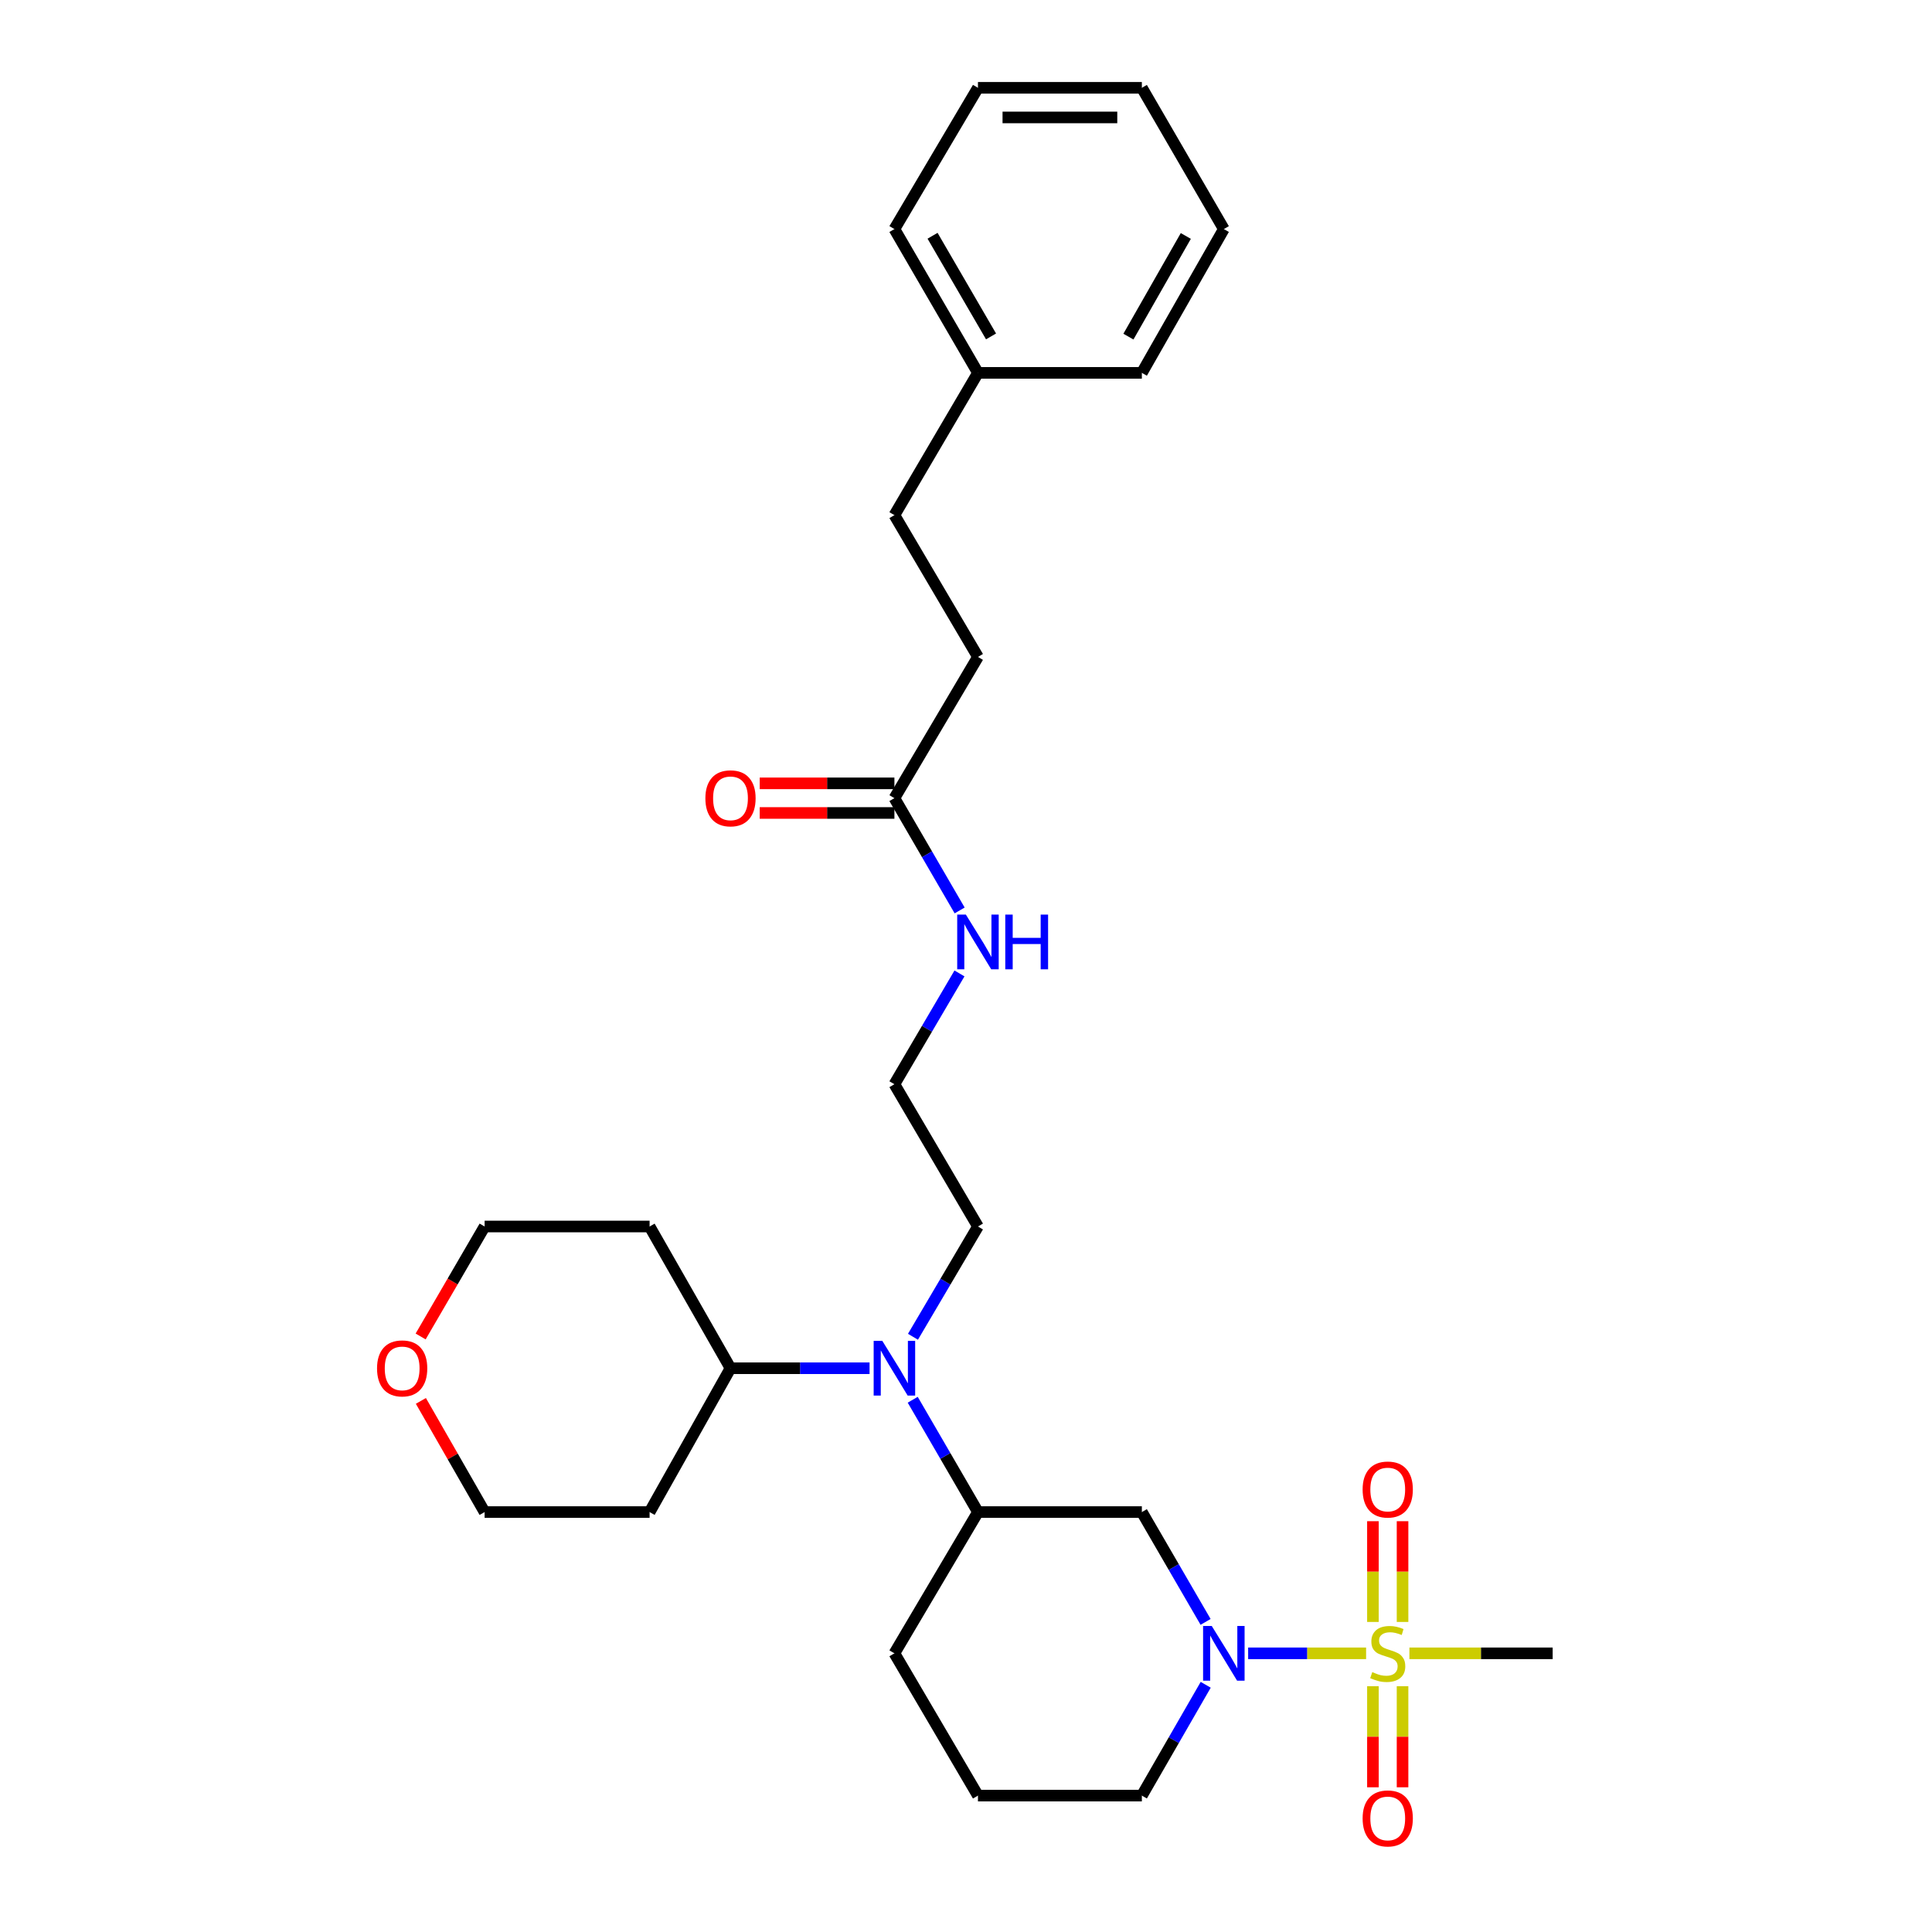 <?xml version='1.0' encoding='iso-8859-1'?>
<svg version='1.1' baseProfile='full'
              xmlns='http://www.w3.org/2000/svg'
                      xmlns:rdkit='http://www.rdkit.org/xml'
                      xmlns:xlink='http://www.w3.org/1999/xlink'
                  xml:space='preserve'
width='1000px' height='1000px' viewBox='0 0 1000 1000'>
<!-- END OF HEADER -->
<rect style='opacity:1.0;fill:#FFFFFF;stroke:none' width='1000' height='1000' x='0' y='0'> </rect>
<path class='bond-0' d='M 707.089,855.76 L 676.563,855.76' style='fill:none;fill-rule:evenodd;stroke:#CCCC00;stroke-width:6px;stroke-linecap:butt;stroke-linejoin:miter;stroke-opacity:1' />
<path class='bond-0' d='M 676.563,855.76 L 646.037,855.76' style='fill:none;fill-rule:evenodd;stroke:#0000FF;stroke-width:6px;stroke-linecap:butt;stroke-linejoin:miter;stroke-opacity:1' />
<path class='bond-4' d='M 710.624,872.774 L 710.624,898.938' style='fill:none;fill-rule:evenodd;stroke:#CCCC00;stroke-width:6px;stroke-linecap:butt;stroke-linejoin:miter;stroke-opacity:1' />
<path class='bond-4' d='M 710.624,898.938 L 710.624,925.101' style='fill:none;fill-rule:evenodd;stroke:#FF0000;stroke-width:6px;stroke-linecap:butt;stroke-linejoin:miter;stroke-opacity:1' />
<path class='bond-4' d='M 725.956,872.774 L 725.956,898.938' style='fill:none;fill-rule:evenodd;stroke:#CCCC00;stroke-width:6px;stroke-linecap:butt;stroke-linejoin:miter;stroke-opacity:1' />
<path class='bond-4' d='M 725.956,898.938 L 725.956,925.101' style='fill:none;fill-rule:evenodd;stroke:#FF0000;stroke-width:6px;stroke-linecap:butt;stroke-linejoin:miter;stroke-opacity:1' />
<path class='bond-5' d='M 725.956,839.518 L 725.956,813.443' style='fill:none;fill-rule:evenodd;stroke:#CCCC00;stroke-width:6px;stroke-linecap:butt;stroke-linejoin:miter;stroke-opacity:1' />
<path class='bond-5' d='M 725.956,813.443 L 725.956,787.368' style='fill:none;fill-rule:evenodd;stroke:#FF0000;stroke-width:6px;stroke-linecap:butt;stroke-linejoin:miter;stroke-opacity:1' />
<path class='bond-5' d='M 710.624,839.518 L 710.624,813.443' style='fill:none;fill-rule:evenodd;stroke:#CCCC00;stroke-width:6px;stroke-linecap:butt;stroke-linejoin:miter;stroke-opacity:1' />
<path class='bond-5' d='M 710.624,813.443 L 710.624,787.368' style='fill:none;fill-rule:evenodd;stroke:#FF0000;stroke-width:6px;stroke-linecap:butt;stroke-linejoin:miter;stroke-opacity:1' />
<path class='bond-11' d='M 729.504,855.76 L 766.582,855.76' style='fill:none;fill-rule:evenodd;stroke:#CCCC00;stroke-width:6px;stroke-linecap:butt;stroke-linejoin:miter;stroke-opacity:1' />
<path class='bond-11' d='M 766.582,855.76 L 803.66,855.76' style='fill:none;fill-rule:evenodd;stroke:#000000;stroke-width:6px;stroke-linecap:butt;stroke-linejoin:miter;stroke-opacity:1' />
<path class='bond-1' d='M 624.012,839.487 L 607.517,811.066' style='fill:none;fill-rule:evenodd;stroke:#0000FF;stroke-width:6px;stroke-linecap:butt;stroke-linejoin:miter;stroke-opacity:1' />
<path class='bond-1' d='M 607.517,811.066 L 591.022,782.646' style='fill:none;fill-rule:evenodd;stroke:#000000;stroke-width:6px;stroke-linecap:butt;stroke-linejoin:miter;stroke-opacity:1' />
<path class='bond-13' d='M 624.073,872.045 L 607.548,900.723' style='fill:none;fill-rule:evenodd;stroke:#0000FF;stroke-width:6px;stroke-linecap:butt;stroke-linejoin:miter;stroke-opacity:1' />
<path class='bond-13' d='M 607.548,900.723 L 591.022,929.402' style='fill:none;fill-rule:evenodd;stroke:#000000;stroke-width:6px;stroke-linecap:butt;stroke-linejoin:miter;stroke-opacity:1' />
<path class='bond-2' d='M 591.022,782.646 L 506.189,782.646' style='fill:none;fill-rule:evenodd;stroke:#000000;stroke-width:6px;stroke-linecap:butt;stroke-linejoin:miter;stroke-opacity:1' />
<path class='bond-3' d='M 506.189,782.646 L 489.305,753.577' style='fill:none;fill-rule:evenodd;stroke:#000000;stroke-width:6px;stroke-linecap:butt;stroke-linejoin:miter;stroke-opacity:1' />
<path class='bond-3' d='M 489.305,753.577 L 472.421,724.508' style='fill:none;fill-rule:evenodd;stroke:#0000FF;stroke-width:6px;stroke-linecap:butt;stroke-linejoin:miter;stroke-opacity:1' />
<path class='bond-29' d='M 506.189,782.646 L 462.946,855.76' style='fill:none;fill-rule:evenodd;stroke:#000000;stroke-width:6px;stroke-linecap:butt;stroke-linejoin:miter;stroke-opacity:1' />
<path class='bond-7' d='M 450.085,708.196 L 414.094,708.196' style='fill:none;fill-rule:evenodd;stroke:#0000FF;stroke-width:6px;stroke-linecap:butt;stroke-linejoin:miter;stroke-opacity:1' />
<path class='bond-7' d='M 414.094,708.196 L 378.104,708.196' style='fill:none;fill-rule:evenodd;stroke:#000000;stroke-width:6px;stroke-linecap:butt;stroke-linejoin:miter;stroke-opacity:1' />
<path class='bond-18' d='M 472.548,691.907 L 489.368,663.371' style='fill:none;fill-rule:evenodd;stroke:#0000FF;stroke-width:6px;stroke-linecap:butt;stroke-linejoin:miter;stroke-opacity:1' />
<path class='bond-18' d='M 489.368,663.371 L 506.189,634.835' style='fill:none;fill-rule:evenodd;stroke:#000000;stroke-width:6px;stroke-linecap:butt;stroke-linejoin:miter;stroke-opacity:1' />
<path class='bond-6' d='M 462.946,413.126 L 479.829,442.183' style='fill:none;fill-rule:evenodd;stroke:#000000;stroke-width:6px;stroke-linecap:butt;stroke-linejoin:miter;stroke-opacity:1' />
<path class='bond-6' d='M 479.829,442.183 L 496.711,471.24' style='fill:none;fill-rule:evenodd;stroke:#0000FF;stroke-width:6px;stroke-linecap:butt;stroke-linejoin:miter;stroke-opacity:1' />
<path class='bond-8' d='M 462.946,405.461 L 428.085,405.461' style='fill:none;fill-rule:evenodd;stroke:#000000;stroke-width:6px;stroke-linecap:butt;stroke-linejoin:miter;stroke-opacity:1' />
<path class='bond-8' d='M 428.085,405.461 L 393.225,405.461' style='fill:none;fill-rule:evenodd;stroke:#FF0000;stroke-width:6px;stroke-linecap:butt;stroke-linejoin:miter;stroke-opacity:1' />
<path class='bond-8' d='M 462.946,420.792 L 428.085,420.792' style='fill:none;fill-rule:evenodd;stroke:#000000;stroke-width:6px;stroke-linecap:butt;stroke-linejoin:miter;stroke-opacity:1' />
<path class='bond-8' d='M 428.085,420.792 L 393.225,420.792' style='fill:none;fill-rule:evenodd;stroke:#FF0000;stroke-width:6px;stroke-linecap:butt;stroke-linejoin:miter;stroke-opacity:1' />
<path class='bond-12' d='M 462.946,413.126 L 506.189,340.021' style='fill:none;fill-rule:evenodd;stroke:#000000;stroke-width:6px;stroke-linecap:butt;stroke-linejoin:miter;stroke-opacity:1' />
<path class='bond-14' d='M 378.104,708.196 L 336.232,634.835' style='fill:none;fill-rule:evenodd;stroke:#000000;stroke-width:6px;stroke-linecap:butt;stroke-linejoin:miter;stroke-opacity:1' />
<path class='bond-15' d='M 378.104,708.196 L 336.232,782.646' style='fill:none;fill-rule:evenodd;stroke:#000000;stroke-width:6px;stroke-linecap:butt;stroke-linejoin:miter;stroke-opacity:1' />
<path class='bond-9' d='M 217.847,725.101 L 234.342,753.874' style='fill:none;fill-rule:evenodd;stroke:#FF0000;stroke-width:6px;stroke-linecap:butt;stroke-linejoin:miter;stroke-opacity:1' />
<path class='bond-9' d='M 234.342,753.874 L 250.836,782.646' style='fill:none;fill-rule:evenodd;stroke:#000000;stroke-width:6px;stroke-linecap:butt;stroke-linejoin:miter;stroke-opacity:1' />
<path class='bond-30' d='M 217.721,691.754 L 234.279,663.294' style='fill:none;fill-rule:evenodd;stroke:#FF0000;stroke-width:6px;stroke-linecap:butt;stroke-linejoin:miter;stroke-opacity:1' />
<path class='bond-30' d='M 234.279,663.294 L 250.836,634.835' style='fill:none;fill-rule:evenodd;stroke:#000000;stroke-width:6px;stroke-linecap:butt;stroke-linejoin:miter;stroke-opacity:1' />
<path class='bond-10' d='M 496.62,503.847 L 479.783,532.52' style='fill:none;fill-rule:evenodd;stroke:#0000FF;stroke-width:6px;stroke-linecap:butt;stroke-linejoin:miter;stroke-opacity:1' />
<path class='bond-10' d='M 479.783,532.52 L 462.946,561.193' style='fill:none;fill-rule:evenodd;stroke:#000000;stroke-width:6px;stroke-linecap:butt;stroke-linejoin:miter;stroke-opacity:1' />
<path class='bond-16' d='M 506.189,340.021 L 462.946,266.635' style='fill:none;fill-rule:evenodd;stroke:#000000;stroke-width:6px;stroke-linecap:butt;stroke-linejoin:miter;stroke-opacity:1' />
<path class='bond-21' d='M 591.022,929.402 L 506.189,929.402' style='fill:none;fill-rule:evenodd;stroke:#000000;stroke-width:6px;stroke-linecap:butt;stroke-linejoin:miter;stroke-opacity:1' />
<path class='bond-23' d='M 336.232,634.835 L 250.836,634.835' style='fill:none;fill-rule:evenodd;stroke:#000000;stroke-width:6px;stroke-linecap:butt;stroke-linejoin:miter;stroke-opacity:1' />
<path class='bond-22' d='M 336.232,782.646 L 250.836,782.646' style='fill:none;fill-rule:evenodd;stroke:#000000;stroke-width:6px;stroke-linecap:butt;stroke-linejoin:miter;stroke-opacity:1' />
<path class='bond-19' d='M 462.946,266.635 L 506.189,192.993' style='fill:none;fill-rule:evenodd;stroke:#000000;stroke-width:6px;stroke-linecap:butt;stroke-linejoin:miter;stroke-opacity:1' />
<path class='bond-17' d='M 462.946,561.193 L 506.189,634.835' style='fill:none;fill-rule:evenodd;stroke:#000000;stroke-width:6px;stroke-linecap:butt;stroke-linejoin:miter;stroke-opacity:1' />
<path class='bond-24' d='M 506.189,192.993 L 462.946,118.568' style='fill:none;fill-rule:evenodd;stroke:#000000;stroke-width:6px;stroke-linecap:butt;stroke-linejoin:miter;stroke-opacity:1' />
<path class='bond-24' d='M 512.959,174.127 L 482.689,122.03' style='fill:none;fill-rule:evenodd;stroke:#000000;stroke-width:6px;stroke-linecap:butt;stroke-linejoin:miter;stroke-opacity:1' />
<path class='bond-25' d='M 506.189,192.993 L 591.022,192.993' style='fill:none;fill-rule:evenodd;stroke:#000000;stroke-width:6px;stroke-linecap:butt;stroke-linejoin:miter;stroke-opacity:1' />
<path class='bond-20' d='M 462.946,855.76 L 506.189,929.402' style='fill:none;fill-rule:evenodd;stroke:#000000;stroke-width:6px;stroke-linecap:butt;stroke-linejoin:miter;stroke-opacity:1' />
<path class='bond-26' d='M 462.946,118.568 L 506.189,45.455' style='fill:none;fill-rule:evenodd;stroke:#000000;stroke-width:6px;stroke-linecap:butt;stroke-linejoin:miter;stroke-opacity:1' />
<path class='bond-27' d='M 591.022,192.993 L 633.456,118.568' style='fill:none;fill-rule:evenodd;stroke:#000000;stroke-width:6px;stroke-linecap:butt;stroke-linejoin:miter;stroke-opacity:1' />
<path class='bond-27' d='M 584.069,174.236 L 613.773,122.138' style='fill:none;fill-rule:evenodd;stroke:#000000;stroke-width:6px;stroke-linecap:butt;stroke-linejoin:miter;stroke-opacity:1' />
<path class='bond-31' d='M 506.189,45.455 L 591.022,45.455' style='fill:none;fill-rule:evenodd;stroke:#000000;stroke-width:6px;stroke-linecap:butt;stroke-linejoin:miter;stroke-opacity:1' />
<path class='bond-31' d='M 518.914,60.786 L 578.297,60.786' style='fill:none;fill-rule:evenodd;stroke:#000000;stroke-width:6px;stroke-linecap:butt;stroke-linejoin:miter;stroke-opacity:1' />
<path class='bond-28' d='M 633.456,118.568 L 591.022,45.455' style='fill:none;fill-rule:evenodd;stroke:#000000;stroke-width:6px;stroke-linecap:butt;stroke-linejoin:miter;stroke-opacity:1' />
<path  class='atom-0' d='M 710.29 865.48
Q 710.61 865.6, 711.93 866.16
Q 713.25 866.72, 714.69 867.08
Q 716.17 867.4, 717.61 867.4
Q 720.29 867.4, 721.85 866.12
Q 723.41 864.8, 723.41 862.52
Q 723.41 860.96, 722.61 860
Q 721.85 859.04, 720.65 858.52
Q 719.45 858, 717.45 857.4
Q 714.93 856.64, 713.41 855.92
Q 711.93 855.2, 710.85 853.68
Q 709.81 852.16, 709.81 849.6
Q 709.81 846.04, 712.21 843.84
Q 714.65 841.64, 719.45 841.64
Q 722.73 841.64, 726.45 843.2
L 725.53 846.28
Q 722.13 844.88, 719.57 844.88
Q 716.81 844.88, 715.29 846.04
Q 713.77 847.16, 713.81 849.12
Q 713.81 850.64, 714.57 851.56
Q 715.37 852.48, 716.49 853
Q 717.65 853.52, 719.57 854.12
Q 722.13 854.92, 723.65 855.72
Q 725.17 856.52, 726.25 858.16
Q 727.37 859.76, 727.37 862.52
Q 727.37 866.44, 724.73 868.56
Q 722.13 870.64, 717.77 870.64
Q 715.25 870.64, 713.33 870.08
Q 711.45 869.56, 709.21 868.64
L 710.29 865.48
' fill='#CCCC00'/>
<path  class='atom-1' d='M 627.196 841.6
L 636.476 856.6
Q 637.396 858.08, 638.876 860.76
Q 640.356 863.44, 640.436 863.6
L 640.436 841.6
L 644.196 841.6
L 644.196 869.92
L 640.316 869.92
L 630.356 853.52
Q 629.196 851.6, 627.956 849.4
Q 626.756 847.2, 626.396 846.52
L 626.396 869.92
L 622.716 869.92
L 622.716 841.6
L 627.196 841.6
' fill='#0000FF'/>
<path  class='atom-4' d='M 456.686 694.036
L 465.966 709.036
Q 466.886 710.516, 468.366 713.196
Q 469.846 715.876, 469.926 716.036
L 469.926 694.036
L 473.686 694.036
L 473.686 722.356
L 469.806 722.356
L 459.846 705.956
Q 458.686 704.036, 457.446 701.836
Q 456.246 699.636, 455.886 698.956
L 455.886 722.356
L 452.206 722.356
L 452.206 694.036
L 456.686 694.036
' fill='#0000FF'/>
<path  class='atom-5' d='M 705.29 941.21
Q 705.29 934.41, 708.65 930.61
Q 712.01 926.81, 718.29 926.81
Q 724.57 926.81, 727.93 930.61
Q 731.29 934.41, 731.29 941.21
Q 731.29 948.09, 727.89 952.01
Q 724.49 955.89, 718.29 955.89
Q 712.05 955.89, 708.65 952.01
Q 705.29 948.13, 705.29 941.21
M 718.29 952.69
Q 722.61 952.69, 724.93 949.81
Q 727.29 946.89, 727.29 941.21
Q 727.29 935.65, 724.93 932.85
Q 722.61 930.01, 718.29 930.01
Q 713.97 930.01, 711.61 932.81
Q 709.29 935.61, 709.29 941.21
Q 709.29 946.93, 711.61 949.81
Q 713.97 952.69, 718.29 952.69
' fill='#FF0000'/>
<path  class='atom-6' d='M 705.29 770.972
Q 705.29 764.172, 708.65 760.372
Q 712.01 756.572, 718.29 756.572
Q 724.57 756.572, 727.93 760.372
Q 731.29 764.172, 731.29 770.972
Q 731.29 777.852, 727.89 781.772
Q 724.49 785.652, 718.29 785.652
Q 712.05 785.652, 708.65 781.772
Q 705.29 777.892, 705.29 770.972
M 718.29 782.452
Q 722.61 782.452, 724.93 779.572
Q 727.29 776.652, 727.29 770.972
Q 727.29 765.412, 724.93 762.612
Q 722.61 759.772, 718.29 759.772
Q 713.97 759.772, 711.61 762.572
Q 709.29 765.372, 709.29 770.972
Q 709.29 776.692, 711.61 779.572
Q 713.97 782.452, 718.29 782.452
' fill='#FF0000'/>
<path  class='atom-9' d='M 365.104 413.206
Q 365.104 406.406, 368.464 402.606
Q 371.824 398.806, 378.104 398.806
Q 384.384 398.806, 387.744 402.606
Q 391.104 406.406, 391.104 413.206
Q 391.104 420.086, 387.704 424.006
Q 384.304 427.886, 378.104 427.886
Q 371.864 427.886, 368.464 424.006
Q 365.104 420.126, 365.104 413.206
M 378.104 424.686
Q 382.424 424.686, 384.744 421.806
Q 387.104 418.886, 387.104 413.206
Q 387.104 407.646, 384.744 404.846
Q 382.424 402.006, 378.104 402.006
Q 373.784 402.006, 371.424 404.806
Q 369.104 407.606, 369.104 413.206
Q 369.104 418.926, 371.424 421.806
Q 373.784 424.686, 378.104 424.686
' fill='#FF0000'/>
<path  class='atom-10' d='M 195.156 708.276
Q 195.156 701.476, 198.516 697.676
Q 201.876 693.876, 208.156 693.876
Q 214.436 693.876, 217.796 697.676
Q 221.156 701.476, 221.156 708.276
Q 221.156 715.156, 217.756 719.076
Q 214.356 722.956, 208.156 722.956
Q 201.916 722.956, 198.516 719.076
Q 195.156 715.196, 195.156 708.276
M 208.156 719.756
Q 212.476 719.756, 214.796 716.876
Q 217.156 713.956, 217.156 708.276
Q 217.156 702.716, 214.796 699.916
Q 212.476 697.076, 208.156 697.076
Q 203.836 697.076, 201.476 699.876
Q 199.156 702.676, 199.156 708.276
Q 199.156 713.996, 201.476 716.876
Q 203.836 719.756, 208.156 719.756
' fill='#FF0000'/>
<path  class='atom-11' d='M 499.929 473.392
L 509.209 488.392
Q 510.129 489.872, 511.609 492.552
Q 513.089 495.232, 513.169 495.392
L 513.169 473.392
L 516.929 473.392
L 516.929 501.712
L 513.049 501.712
L 503.089 485.312
Q 501.929 483.392, 500.689 481.192
Q 499.489 478.992, 499.129 478.312
L 499.129 501.712
L 495.449 501.712
L 495.449 473.392
L 499.929 473.392
' fill='#0000FF'/>
<path  class='atom-11' d='M 520.329 473.392
L 524.169 473.392
L 524.169 485.432
L 538.649 485.432
L 538.649 473.392
L 542.489 473.392
L 542.489 501.712
L 538.649 501.712
L 538.649 488.632
L 524.169 488.632
L 524.169 501.712
L 520.329 501.712
L 520.329 473.392
' fill='#0000FF'/>
</svg>
